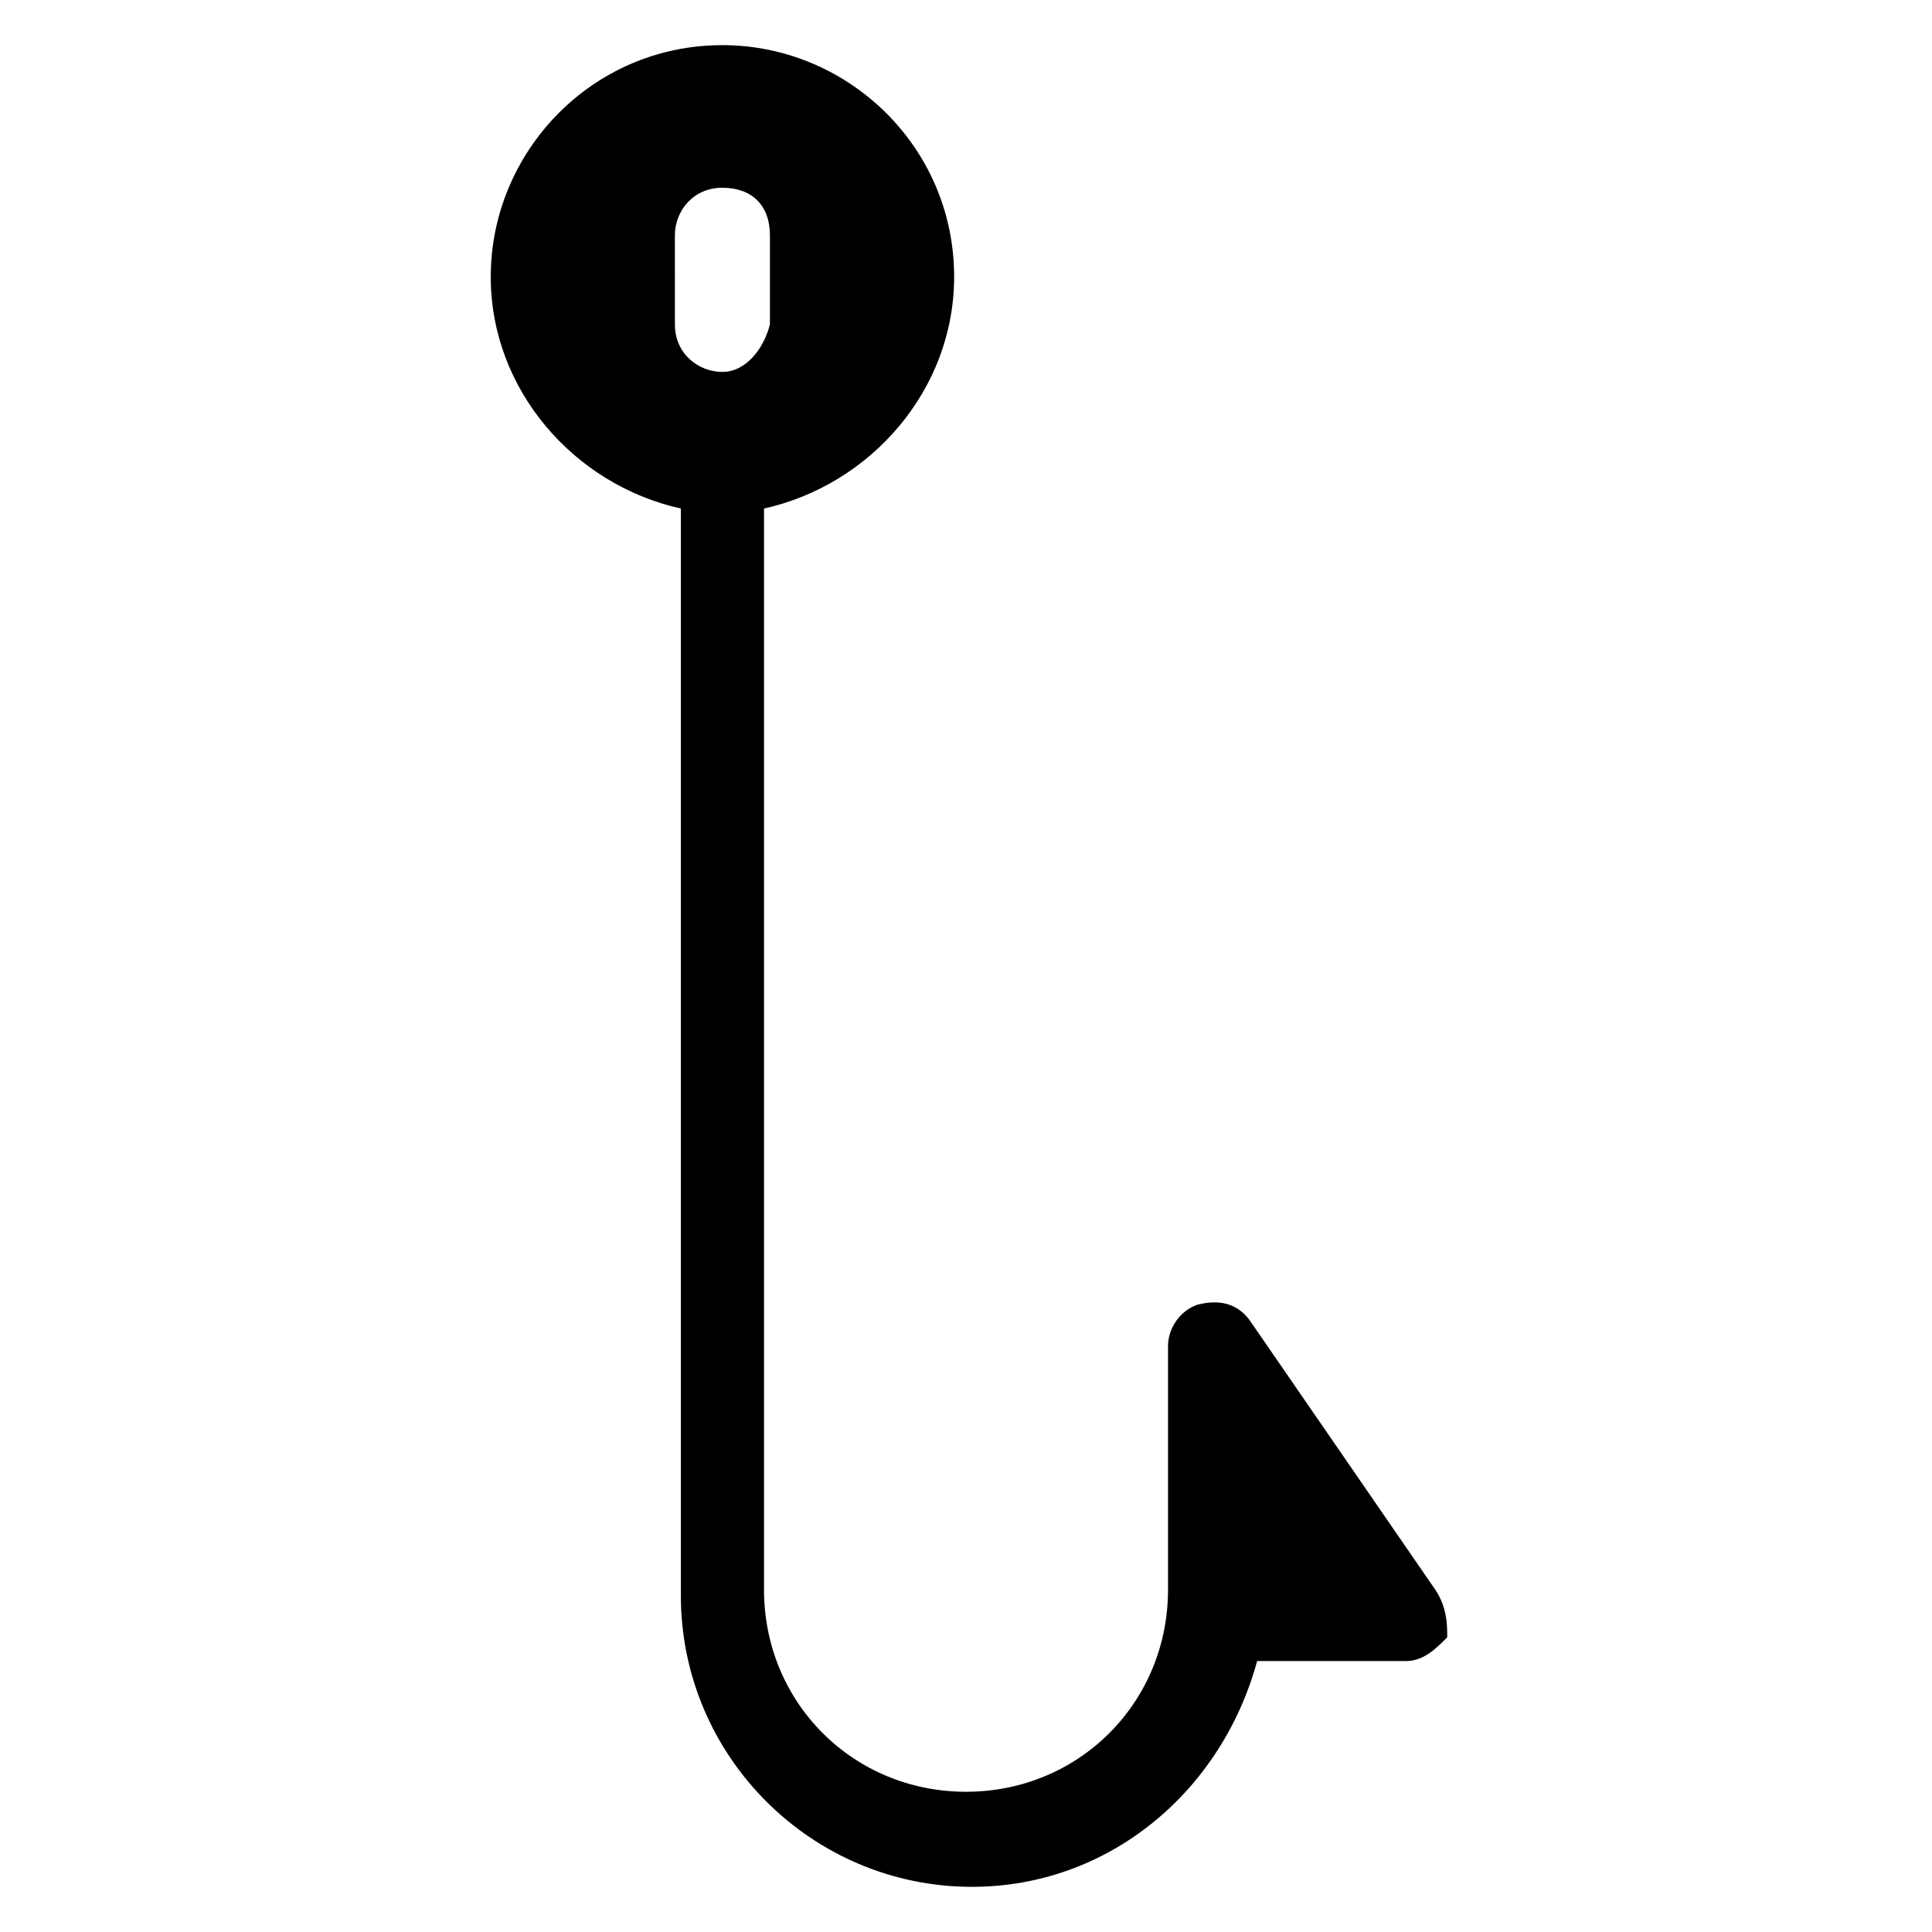 <?xml version="1.0" encoding="UTF-8"?>
<!-- Uploaded to: ICON Repo, www.svgrepo.com, Generator: ICON Repo Mixer Tools -->
<svg fill="#000000" width="800px" height="800px" version="1.1" viewBox="144 144 512 512" xmlns="http://www.w3.org/2000/svg">
 <path d="m524.38 565.31-48.805-70.852c-3.148-4.723-7.871-6.297-14.168-4.723-4.723 1.574-7.871 6.297-7.871 11.02v64.551c0 29.914-23.617 53.531-53.531 53.531s-53.531-23.617-53.531-53.531v-286.54c28.34-6.297 50.383-31.488 50.383-61.402 0-34.637-28.34-61.402-61.402-61.402-34.637 0-61.402 28.34-61.402 61.402 0 29.914 22.043 55.105 50.383 61.402v288.12c0 42.508 34.637 77.145 77.145 77.145 36.211 0 66.125-25.191 75.57-59.828h39.359c4.723 0 7.871-3.148 11.02-6.297 0-3.148 0-7.871-3.148-12.594zm-188.93-322.75c-6.297 0-12.594-4.723-12.594-12.594l-0.004-23.617c0-6.297 4.723-12.594 12.594-12.594 7.871 0 12.594 4.723 12.594 12.594v23.617c-1.57 6.297-6.293 12.594-12.59 12.594z"/>
</svg>